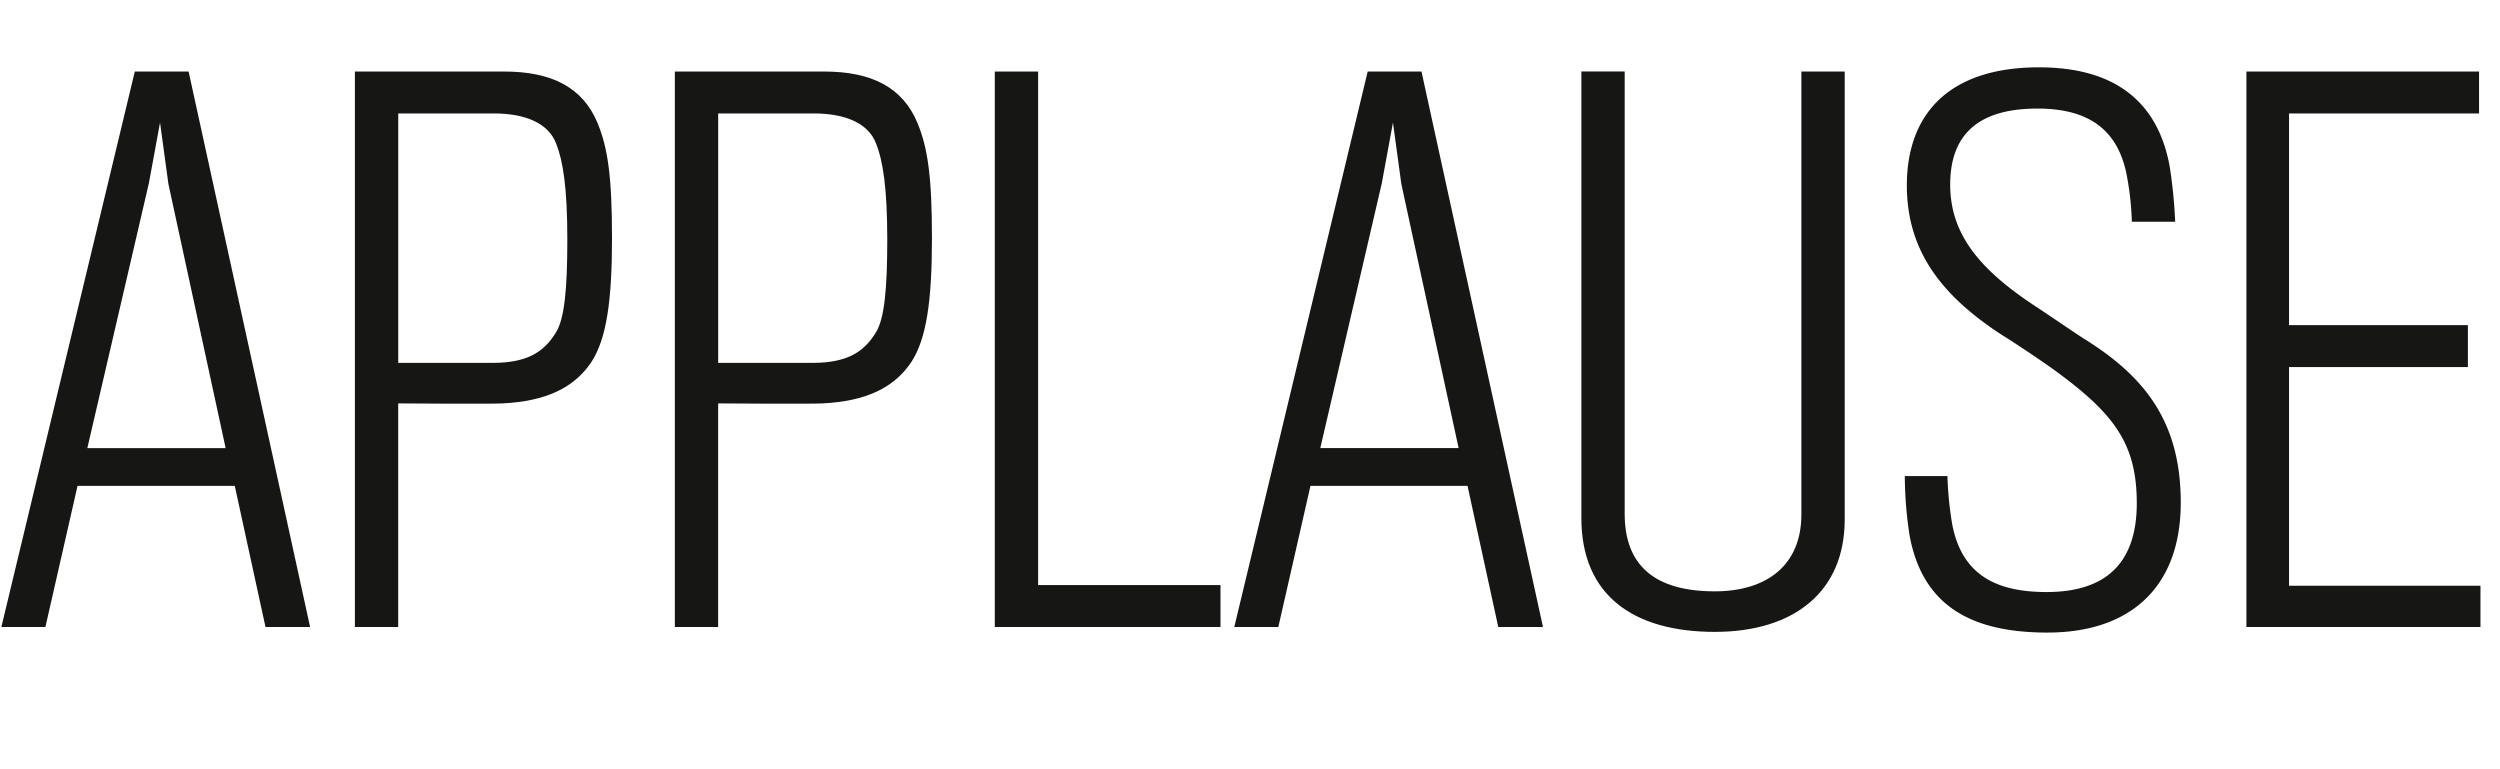 <svg id="Layer_1" data-name="Layer 1" xmlns="http://www.w3.org/2000/svg" viewBox="0 0 164.617 50.668">
  <defs>
    <style>
      .cls-1 {
        fill: #161615;
      }
    </style>
  </defs>
  <title>Head_Applause</title>
  <g>
    <path class="cls-1" d="M25.932,61.421h-2.9l8.787-36.574h3.542l8,36.574H40.424L38.4,52.128H28.048Zm8.1-29.167-.552-4.048-.736,4L28.692,49.644H37.8Z" transform="translate(-22.942 -20.136)"/>
    <path class="cls-1" d="M61.906,43.939c-1.15,1.748-3.037,2.622-5.889,2.76-.69.046-6.855,0-6.855,0V61.421H46.311V24.847h9.845c3.128,0,5.153,1.058,6.119,3.358.69,1.656.966,3.542.966,7.637C63.24,39.982,62.872,42.421,61.906,43.939ZM59.56,29.585c-.506-1.334-2.024-1.979-4.095-1.979h-6.3V44.031h6.211c2.438,0,3.45-.828,4.187-2.024.552-.92.736-2.853.736-6.119C60.3,32.53,60.02,30.735,59.56,29.585Z" transform="translate(-22.942 -20.136)"/>
    <path class="cls-1" d="M82.974,43.939c-1.15,1.748-3.037,2.622-5.889,2.76-.69.046-6.855,0-6.855,0V61.421H67.378V24.847h9.845c3.128,0,5.153,1.058,6.119,3.358.69,1.656.966,3.542.966,7.637C84.308,39.982,83.939,42.421,82.974,43.939ZM80.627,29.585c-.506-1.334-2.024-1.979-4.095-1.979h-6.3V44.031h6.211c2.438,0,3.45-.828,4.187-2.024.552-.92.736-2.853.736-6.119C81.363,32.53,81.087,30.735,80.627,29.585Z" transform="translate(-22.942 -20.136)"/>
    <path class="cls-1" d="M88.446,61.421V24.847H91.3V58.661h12.007v2.76Z" transform="translate(-22.942 -20.136)"/>
    <path class="cls-1" d="M107.116,61.421h-2.9L113,24.847h3.542l8,36.574h-2.944l-2.024-9.293H109.232Zm8.1-29.167-.552-4.048-.736,4-4.049,17.436h9.109Z" transform="translate(-22.942 -20.136)"/>
    <path class="cls-1" d="M135.857,61.743c-5.291,0-8.787-2.347-8.787-7.5v-29.4h2.852V53.968q0,5.106,5.935,5.106c3.4,0,5.7-1.7,5.7-5.061V24.847h2.853V54.336C144.414,59.075,141.1,61.743,135.857,61.743Z" transform="translate(-22.942 -20.136)"/>
    <path class="cls-1" d="M157.752,61.789c-5.291,0-8.234-1.979-9.062-6.349a25.782,25.782,0,0,1-.322-3.957h2.807a22.886,22.886,0,0,0,.322,3.22c.644,3.267,2.852,4.417,6.21,4.417,3.681,0,5.935-1.7,5.935-5.843,0-3.91-1.473-5.889-5.383-8.741-.689-.506-2.668-1.84-3.5-2.346-3.957-2.577-6.257-5.521-6.257-9.845,0-4.646,2.714-7.775,8.7-7.775,5.29,0,7.866,2.53,8.6,6.487a32.012,32.012,0,0,1,.368,3.68h-2.853a19.171,19.171,0,0,0-.367-3.22c-.6-2.807-2.438-4.232-5.844-4.232-4.048,0-5.75,1.84-5.75,5.015,0,3.312,2.024,5.612,5.475,7.913,1.334.874,2.99,2.024,3.45,2.3,3.956,2.484,6.257,5.475,6.257,10.719C166.539,58.707,163.318,61.789,157.752,61.789Z" transform="translate(-22.942 -20.136)"/>
    <path class="cls-1" d="M170.861,61.421V24.847h15.319v2.76H173.668v13.94h11.777v2.76H173.668v14.4h12.605v2.714Z" transform="translate(-22.942 -20.136)"/>
  </g>
</svg>
